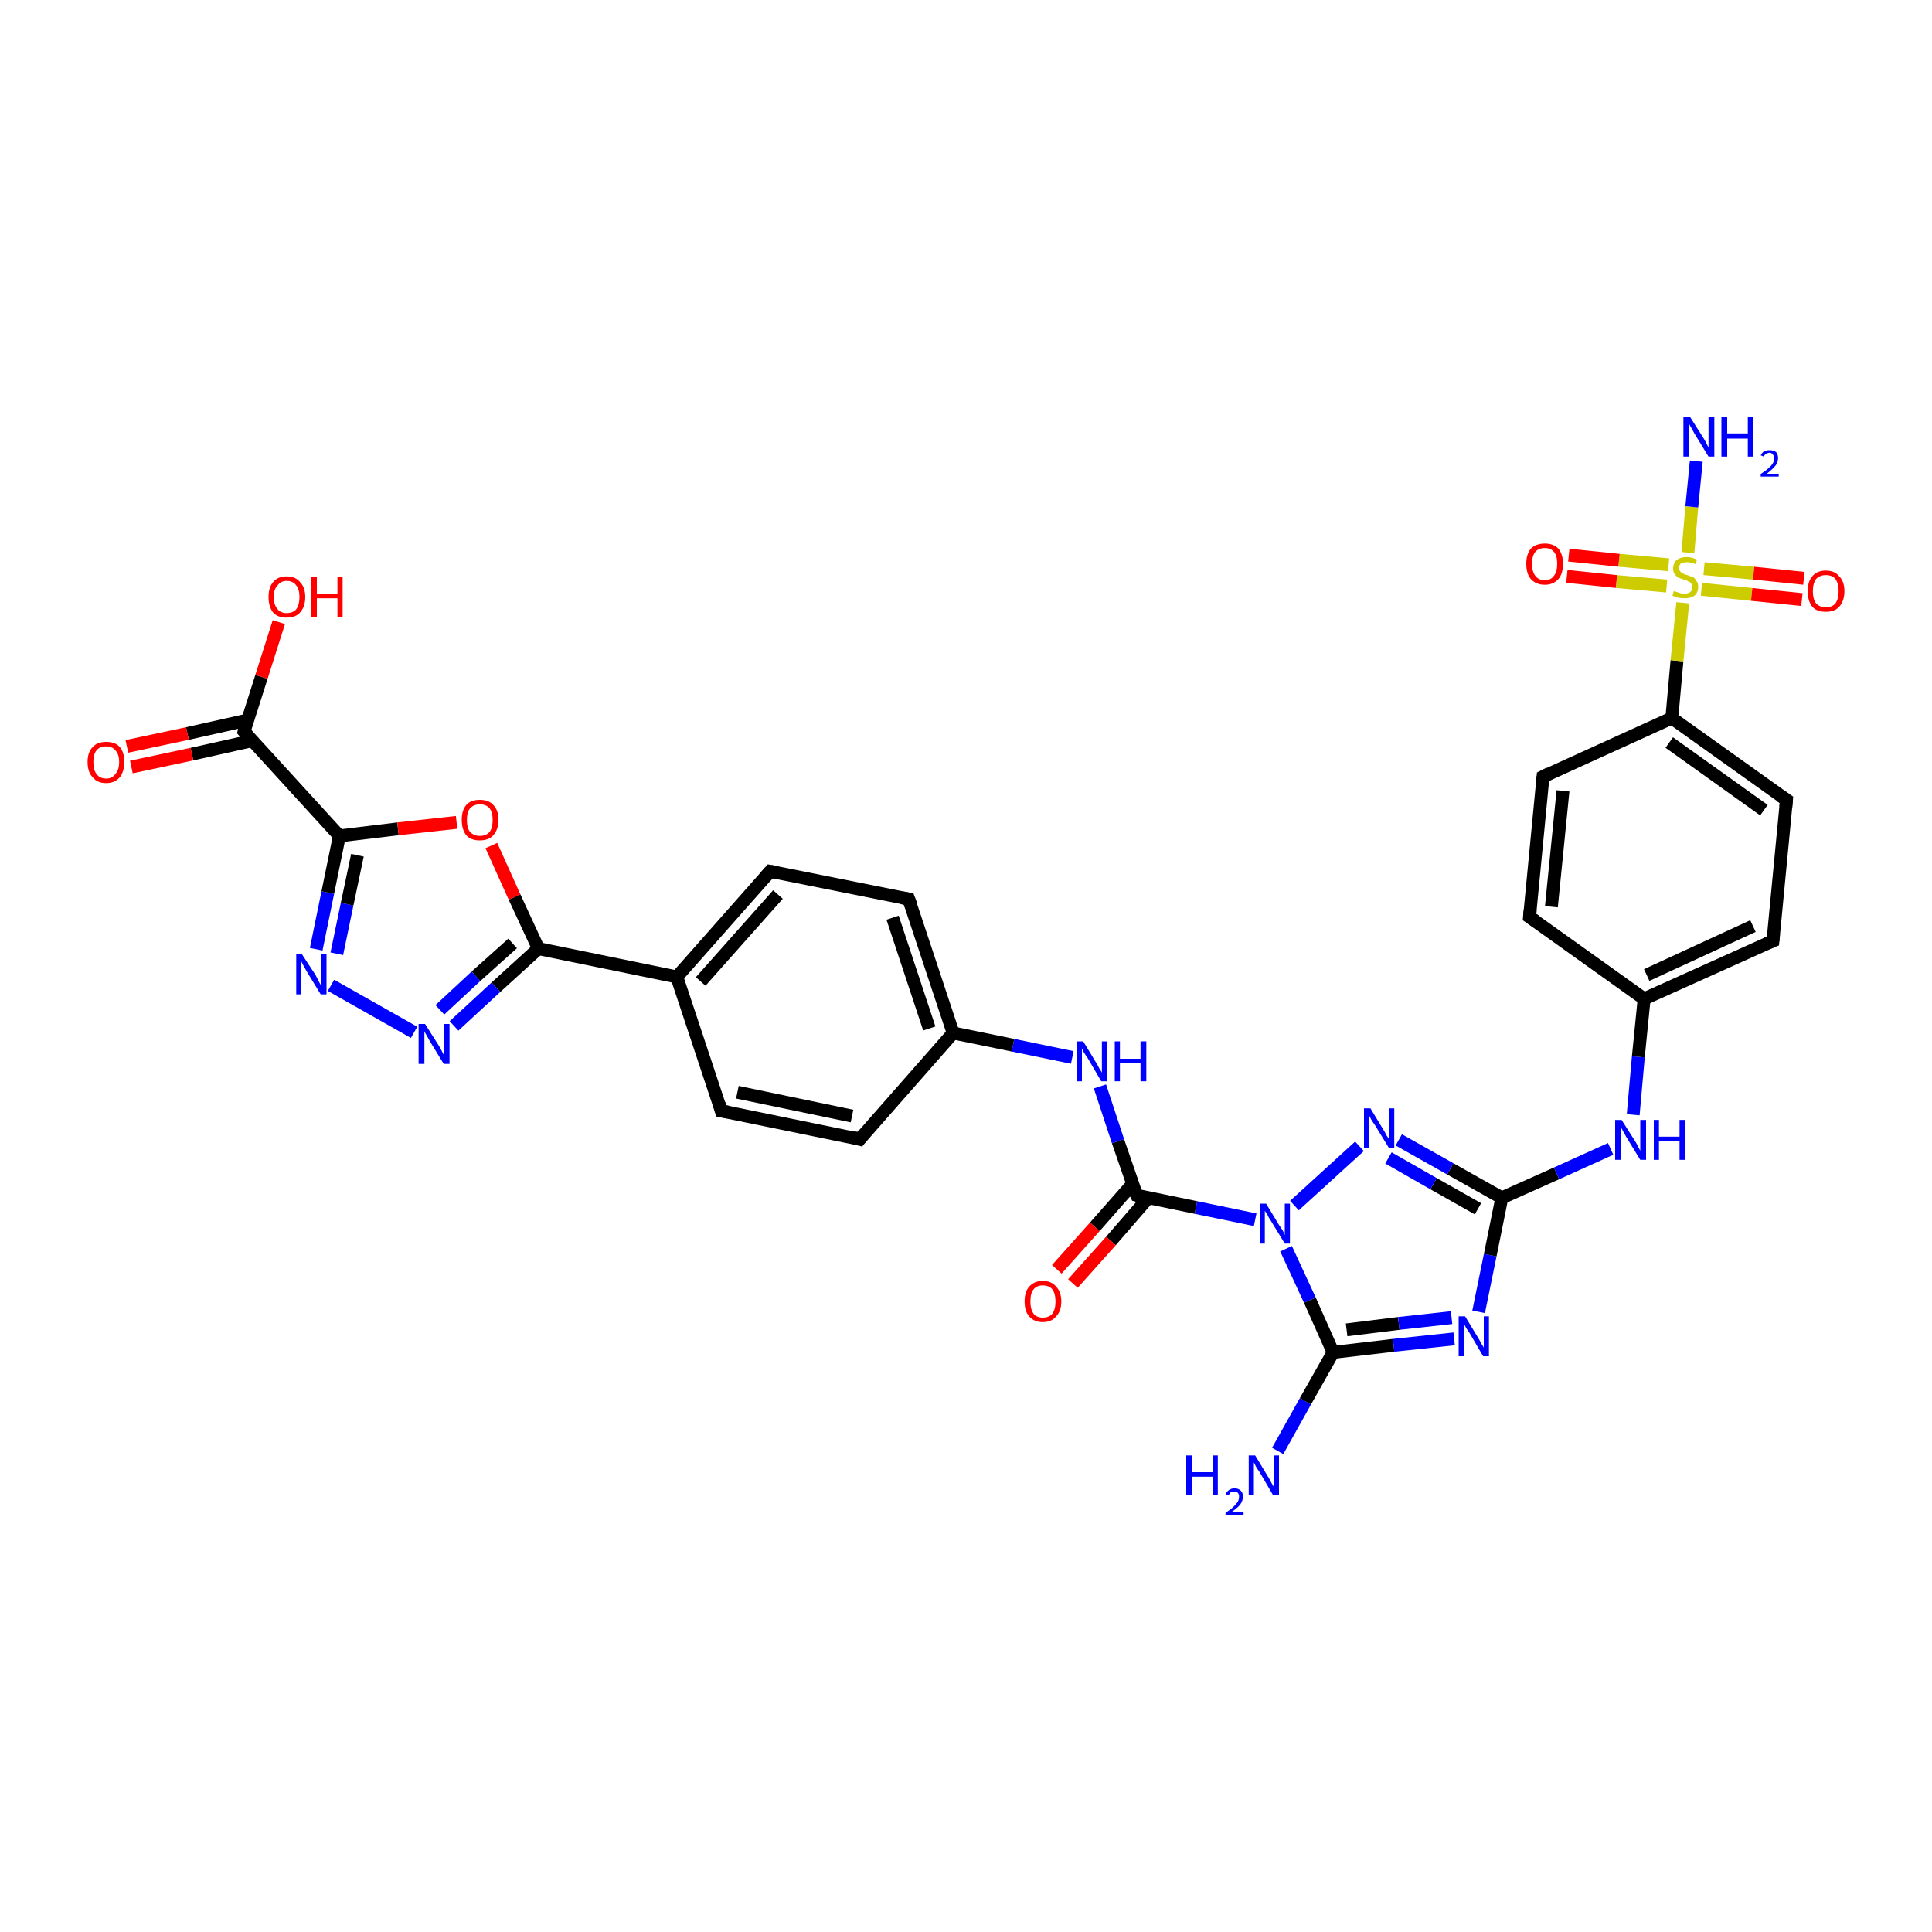 <?xml version='1.0' encoding='iso-8859-1'?>
<svg version='1.1' baseProfile='full'
              xmlns='http://www.w3.org/2000/svg'
                      xmlns:rdkit='http://www.rdkit.org/xml'
                      xmlns:xlink='http://www.w3.org/1999/xlink'
                  xml:space='preserve'
width='300px' height='300px' viewBox='0 0 300 300'>
<!-- END OF HEADER -->
<rect style='opacity:1.0;fill:#FFFFFF;stroke:none' width='300.0' height='300.0' x='0.0' y='0.0'> </rect>
<path class='bond-0 atom-0 atom-1' d='M 198.4,225.3 L 202.7,217.6' style='fill:none;fill-rule:evenodd;stroke:#0000FF;stroke-width:2.0px;stroke-linecap:butt;stroke-linejoin:miter;stroke-opacity:1' />
<path class='bond-0 atom-0 atom-1' d='M 202.7,217.6 L 207.0,210.0' style='fill:none;fill-rule:evenodd;stroke:#000000;stroke-width:2.0px;stroke-linecap:butt;stroke-linejoin:miter;stroke-opacity:1' />
<path class='bond-1 atom-1 atom-2' d='M 207.0,210.0 L 216.4,208.9' style='fill:none;fill-rule:evenodd;stroke:#000000;stroke-width:2.0px;stroke-linecap:butt;stroke-linejoin:miter;stroke-opacity:1' />
<path class='bond-1 atom-1 atom-2' d='M 216.4,208.9 L 225.8,207.9' style='fill:none;fill-rule:evenodd;stroke:#0000FF;stroke-width:2.0px;stroke-linecap:butt;stroke-linejoin:miter;stroke-opacity:1' />
<path class='bond-1 atom-1 atom-2' d='M 209.1,206.5 L 217.2,205.5' style='fill:none;fill-rule:evenodd;stroke:#000000;stroke-width:2.0px;stroke-linecap:butt;stroke-linejoin:miter;stroke-opacity:1' />
<path class='bond-1 atom-1 atom-2' d='M 217.2,205.5 L 225.4,204.6' style='fill:none;fill-rule:evenodd;stroke:#0000FF;stroke-width:2.0px;stroke-linecap:butt;stroke-linejoin:miter;stroke-opacity:1' />
<path class='bond-2 atom-2 atom-3' d='M 229.6,203.7 L 231.4,194.9' style='fill:none;fill-rule:evenodd;stroke:#0000FF;stroke-width:2.0px;stroke-linecap:butt;stroke-linejoin:miter;stroke-opacity:1' />
<path class='bond-2 atom-2 atom-3' d='M 231.4,194.9 L 233.2,186.0' style='fill:none;fill-rule:evenodd;stroke:#000000;stroke-width:2.0px;stroke-linecap:butt;stroke-linejoin:miter;stroke-opacity:1' />
<path class='bond-3 atom-3 atom-4' d='M 233.2,186.0 L 241.7,182.2' style='fill:none;fill-rule:evenodd;stroke:#000000;stroke-width:2.0px;stroke-linecap:butt;stroke-linejoin:miter;stroke-opacity:1' />
<path class='bond-3 atom-3 atom-4' d='M 241.7,182.2 L 250.1,178.4' style='fill:none;fill-rule:evenodd;stroke:#0000FF;stroke-width:2.0px;stroke-linecap:butt;stroke-linejoin:miter;stroke-opacity:1' />
<path class='bond-4 atom-4 atom-5' d='M 253.6,173.1 L 254.4,164.1' style='fill:none;fill-rule:evenodd;stroke:#0000FF;stroke-width:2.0px;stroke-linecap:butt;stroke-linejoin:miter;stroke-opacity:1' />
<path class='bond-4 atom-4 atom-5' d='M 254.4,164.1 L 255.3,155.1' style='fill:none;fill-rule:evenodd;stroke:#000000;stroke-width:2.0px;stroke-linecap:butt;stroke-linejoin:miter;stroke-opacity:1' />
<path class='bond-5 atom-5 atom-6' d='M 255.3,155.1 L 275.3,146.1' style='fill:none;fill-rule:evenodd;stroke:#000000;stroke-width:2.0px;stroke-linecap:butt;stroke-linejoin:miter;stroke-opacity:1' />
<path class='bond-5 atom-5 atom-6' d='M 255.7,151.4 L 272.2,143.8' style='fill:none;fill-rule:evenodd;stroke:#000000;stroke-width:2.0px;stroke-linecap:butt;stroke-linejoin:miter;stroke-opacity:1' />
<path class='bond-6 atom-6 atom-7' d='M 275.3,146.1 L 277.4,124.2' style='fill:none;fill-rule:evenodd;stroke:#000000;stroke-width:2.0px;stroke-linecap:butt;stroke-linejoin:miter;stroke-opacity:1' />
<path class='bond-7 atom-7 atom-8' d='M 277.4,124.2 L 259.6,111.5' style='fill:none;fill-rule:evenodd;stroke:#000000;stroke-width:2.0px;stroke-linecap:butt;stroke-linejoin:miter;stroke-opacity:1' />
<path class='bond-7 atom-7 atom-8' d='M 273.9,125.8 L 259.2,115.3' style='fill:none;fill-rule:evenodd;stroke:#000000;stroke-width:2.0px;stroke-linecap:butt;stroke-linejoin:miter;stroke-opacity:1' />
<path class='bond-8 atom-8 atom-9' d='M 259.6,111.5 L 239.6,120.6' style='fill:none;fill-rule:evenodd;stroke:#000000;stroke-width:2.0px;stroke-linecap:butt;stroke-linejoin:miter;stroke-opacity:1' />
<path class='bond-9 atom-9 atom-10' d='M 239.6,120.6 L 237.5,142.4' style='fill:none;fill-rule:evenodd;stroke:#000000;stroke-width:2.0px;stroke-linecap:butt;stroke-linejoin:miter;stroke-opacity:1' />
<path class='bond-9 atom-9 atom-10' d='M 242.7,122.8 L 240.9,140.8' style='fill:none;fill-rule:evenodd;stroke:#000000;stroke-width:2.0px;stroke-linecap:butt;stroke-linejoin:miter;stroke-opacity:1' />
<path class='bond-10 atom-8 atom-11' d='M 259.6,111.5 L 260.4,102.6' style='fill:none;fill-rule:evenodd;stroke:#000000;stroke-width:2.0px;stroke-linecap:butt;stroke-linejoin:miter;stroke-opacity:1' />
<path class='bond-10 atom-8 atom-11' d='M 260.4,102.6 L 261.3,93.6' style='fill:none;fill-rule:evenodd;stroke:#CCCC00;stroke-width:2.0px;stroke-linecap:butt;stroke-linejoin:miter;stroke-opacity:1' />
<path class='bond-11 atom-11 atom-12' d='M 262.1,85.8 L 262.7,78.7' style='fill:none;fill-rule:evenodd;stroke:#CCCC00;stroke-width:2.0px;stroke-linecap:butt;stroke-linejoin:miter;stroke-opacity:1' />
<path class='bond-11 atom-11 atom-12' d='M 262.7,78.7 L 263.4,71.6' style='fill:none;fill-rule:evenodd;stroke:#0000FF;stroke-width:2.0px;stroke-linecap:butt;stroke-linejoin:miter;stroke-opacity:1' />
<path class='bond-12 atom-11 atom-13' d='M 264.2,91.5 L 272.0,92.3' style='fill:none;fill-rule:evenodd;stroke:#CCCC00;stroke-width:2.0px;stroke-linecap:butt;stroke-linejoin:miter;stroke-opacity:1' />
<path class='bond-12 atom-11 atom-13' d='M 272.0,92.3 L 279.8,93.1' style='fill:none;fill-rule:evenodd;stroke:#FF0000;stroke-width:2.0px;stroke-linecap:butt;stroke-linejoin:miter;stroke-opacity:1' />
<path class='bond-12 atom-11 atom-13' d='M 264.6,88.3 L 272.3,89.0' style='fill:none;fill-rule:evenodd;stroke:#CCCC00;stroke-width:2.0px;stroke-linecap:butt;stroke-linejoin:miter;stroke-opacity:1' />
<path class='bond-12 atom-11 atom-13' d='M 272.3,89.0 L 280.1,89.8' style='fill:none;fill-rule:evenodd;stroke:#FF0000;stroke-width:2.0px;stroke-linecap:butt;stroke-linejoin:miter;stroke-opacity:1' />
<path class='bond-13 atom-11 atom-14' d='M 259.1,87.7 L 251.4,87.0' style='fill:none;fill-rule:evenodd;stroke:#CCCC00;stroke-width:2.0px;stroke-linecap:butt;stroke-linejoin:miter;stroke-opacity:1' />
<path class='bond-13 atom-11 atom-14' d='M 251.4,87.0 L 243.6,86.2' style='fill:none;fill-rule:evenodd;stroke:#FF0000;stroke-width:2.0px;stroke-linecap:butt;stroke-linejoin:miter;stroke-opacity:1' />
<path class='bond-13 atom-11 atom-14' d='M 258.8,91.0 L 251.0,90.3' style='fill:none;fill-rule:evenodd;stroke:#CCCC00;stroke-width:2.0px;stroke-linecap:butt;stroke-linejoin:miter;stroke-opacity:1' />
<path class='bond-13 atom-11 atom-14' d='M 251.0,90.3 L 243.3,89.5' style='fill:none;fill-rule:evenodd;stroke:#FF0000;stroke-width:2.0px;stroke-linecap:butt;stroke-linejoin:miter;stroke-opacity:1' />
<path class='bond-14 atom-3 atom-15' d='M 233.2,186.0 L 225.2,181.5' style='fill:none;fill-rule:evenodd;stroke:#000000;stroke-width:2.0px;stroke-linecap:butt;stroke-linejoin:miter;stroke-opacity:1' />
<path class='bond-14 atom-3 atom-15' d='M 225.2,181.5 L 217.2,177.0' style='fill:none;fill-rule:evenodd;stroke:#0000FF;stroke-width:2.0px;stroke-linecap:butt;stroke-linejoin:miter;stroke-opacity:1' />
<path class='bond-14 atom-3 atom-15' d='M 229.5,187.7 L 222.6,183.8' style='fill:none;fill-rule:evenodd;stroke:#000000;stroke-width:2.0px;stroke-linecap:butt;stroke-linejoin:miter;stroke-opacity:1' />
<path class='bond-14 atom-3 atom-15' d='M 222.6,183.8 L 215.6,179.8' style='fill:none;fill-rule:evenodd;stroke:#0000FF;stroke-width:2.0px;stroke-linecap:butt;stroke-linejoin:miter;stroke-opacity:1' />
<path class='bond-15 atom-15 atom-16' d='M 211.1,178.0 L 201.0,187.2' style='fill:none;fill-rule:evenodd;stroke:#0000FF;stroke-width:2.0px;stroke-linecap:butt;stroke-linejoin:miter;stroke-opacity:1' />
<path class='bond-16 atom-16 atom-17' d='M 194.9,189.4 L 185.7,187.5' style='fill:none;fill-rule:evenodd;stroke:#0000FF;stroke-width:2.0px;stroke-linecap:butt;stroke-linejoin:miter;stroke-opacity:1' />
<path class='bond-16 atom-16 atom-17' d='M 185.7,187.5 L 176.5,185.6' style='fill:none;fill-rule:evenodd;stroke:#000000;stroke-width:2.0px;stroke-linecap:butt;stroke-linejoin:miter;stroke-opacity:1' />
<path class='bond-17 atom-17 atom-18' d='M 175.9,183.8 L 170.0,190.5' style='fill:none;fill-rule:evenodd;stroke:#000000;stroke-width:2.0px;stroke-linecap:butt;stroke-linejoin:miter;stroke-opacity:1' />
<path class='bond-17 atom-17 atom-18' d='M 170.0,190.5 L 164.1,197.1' style='fill:none;fill-rule:evenodd;stroke:#FF0000;stroke-width:2.0px;stroke-linecap:butt;stroke-linejoin:miter;stroke-opacity:1' />
<path class='bond-17 atom-17 atom-18' d='M 178.3,186.0 L 172.5,192.7' style='fill:none;fill-rule:evenodd;stroke:#000000;stroke-width:2.0px;stroke-linecap:butt;stroke-linejoin:miter;stroke-opacity:1' />
<path class='bond-17 atom-17 atom-18' d='M 172.5,192.7 L 166.6,199.3' style='fill:none;fill-rule:evenodd;stroke:#FF0000;stroke-width:2.0px;stroke-linecap:butt;stroke-linejoin:miter;stroke-opacity:1' />
<path class='bond-18 atom-17 atom-19' d='M 176.5,185.6 L 173.6,177.2' style='fill:none;fill-rule:evenodd;stroke:#000000;stroke-width:2.0px;stroke-linecap:butt;stroke-linejoin:miter;stroke-opacity:1' />
<path class='bond-18 atom-17 atom-19' d='M 173.6,177.2 L 170.8,168.7' style='fill:none;fill-rule:evenodd;stroke:#0000FF;stroke-width:2.0px;stroke-linecap:butt;stroke-linejoin:miter;stroke-opacity:1' />
<path class='bond-19 atom-19 atom-20' d='M 166.5,164.2 L 157.3,162.3' style='fill:none;fill-rule:evenodd;stroke:#0000FF;stroke-width:2.0px;stroke-linecap:butt;stroke-linejoin:miter;stroke-opacity:1' />
<path class='bond-19 atom-19 atom-20' d='M 157.3,162.3 L 148.0,160.4' style='fill:none;fill-rule:evenodd;stroke:#000000;stroke-width:2.0px;stroke-linecap:butt;stroke-linejoin:miter;stroke-opacity:1' />
<path class='bond-20 atom-20 atom-21' d='M 148.0,160.4 L 141.1,139.6' style='fill:none;fill-rule:evenodd;stroke:#000000;stroke-width:2.0px;stroke-linecap:butt;stroke-linejoin:miter;stroke-opacity:1' />
<path class='bond-20 atom-20 atom-21' d='M 144.3,159.7 L 138.6,142.5' style='fill:none;fill-rule:evenodd;stroke:#000000;stroke-width:2.0px;stroke-linecap:butt;stroke-linejoin:miter;stroke-opacity:1' />
<path class='bond-21 atom-21 atom-22' d='M 141.1,139.6 L 119.6,135.3' style='fill:none;fill-rule:evenodd;stroke:#000000;stroke-width:2.0px;stroke-linecap:butt;stroke-linejoin:miter;stroke-opacity:1' />
<path class='bond-22 atom-22 atom-23' d='M 119.6,135.3 L 105.1,151.7' style='fill:none;fill-rule:evenodd;stroke:#000000;stroke-width:2.0px;stroke-linecap:butt;stroke-linejoin:miter;stroke-opacity:1' />
<path class='bond-22 atom-22 atom-23' d='M 120.8,138.9 L 108.8,152.4' style='fill:none;fill-rule:evenodd;stroke:#000000;stroke-width:2.0px;stroke-linecap:butt;stroke-linejoin:miter;stroke-opacity:1' />
<path class='bond-23 atom-23 atom-24' d='M 105.1,151.7 L 112.0,172.5' style='fill:none;fill-rule:evenodd;stroke:#000000;stroke-width:2.0px;stroke-linecap:butt;stroke-linejoin:miter;stroke-opacity:1' />
<path class='bond-24 atom-24 atom-25' d='M 112.0,172.5 L 133.5,176.9' style='fill:none;fill-rule:evenodd;stroke:#000000;stroke-width:2.0px;stroke-linecap:butt;stroke-linejoin:miter;stroke-opacity:1' />
<path class='bond-24 atom-24 atom-25' d='M 114.5,169.6 L 132.3,173.3' style='fill:none;fill-rule:evenodd;stroke:#000000;stroke-width:2.0px;stroke-linecap:butt;stroke-linejoin:miter;stroke-opacity:1' />
<path class='bond-25 atom-23 atom-26' d='M 105.1,151.7 L 83.6,147.3' style='fill:none;fill-rule:evenodd;stroke:#000000;stroke-width:2.0px;stroke-linecap:butt;stroke-linejoin:miter;stroke-opacity:1' />
<path class='bond-26 atom-26 atom-27' d='M 83.6,147.3 L 77.0,153.3' style='fill:none;fill-rule:evenodd;stroke:#000000;stroke-width:2.0px;stroke-linecap:butt;stroke-linejoin:miter;stroke-opacity:1' />
<path class='bond-26 atom-26 atom-27' d='M 77.0,153.3 L 70.5,159.3' style='fill:none;fill-rule:evenodd;stroke:#0000FF;stroke-width:2.0px;stroke-linecap:butt;stroke-linejoin:miter;stroke-opacity:1' />
<path class='bond-26 atom-26 atom-27' d='M 79.6,146.5 L 73.9,151.6' style='fill:none;fill-rule:evenodd;stroke:#000000;stroke-width:2.0px;stroke-linecap:butt;stroke-linejoin:miter;stroke-opacity:1' />
<path class='bond-26 atom-26 atom-27' d='M 73.9,151.6 L 68.3,156.8' style='fill:none;fill-rule:evenodd;stroke:#0000FF;stroke-width:2.0px;stroke-linecap:butt;stroke-linejoin:miter;stroke-opacity:1' />
<path class='bond-27 atom-27 atom-28' d='M 64.3,160.3 L 51.4,153.0' style='fill:none;fill-rule:evenodd;stroke:#0000FF;stroke-width:2.0px;stroke-linecap:butt;stroke-linejoin:miter;stroke-opacity:1' />
<path class='bond-28 atom-28 atom-29' d='M 49.1,147.4 L 50.9,138.6' style='fill:none;fill-rule:evenodd;stroke:#0000FF;stroke-width:2.0px;stroke-linecap:butt;stroke-linejoin:miter;stroke-opacity:1' />
<path class='bond-28 atom-28 atom-29' d='M 50.9,138.6 L 52.7,129.8' style='fill:none;fill-rule:evenodd;stroke:#000000;stroke-width:2.0px;stroke-linecap:butt;stroke-linejoin:miter;stroke-opacity:1' />
<path class='bond-28 atom-28 atom-29' d='M 52.3,148.1 L 53.9,140.4' style='fill:none;fill-rule:evenodd;stroke:#0000FF;stroke-width:2.0px;stroke-linecap:butt;stroke-linejoin:miter;stroke-opacity:1' />
<path class='bond-28 atom-28 atom-29' d='M 53.9,140.4 L 55.5,132.8' style='fill:none;fill-rule:evenodd;stroke:#000000;stroke-width:2.0px;stroke-linecap:butt;stroke-linejoin:miter;stroke-opacity:1' />
<path class='bond-29 atom-29 atom-30' d='M 52.7,129.8 L 61.8,128.7' style='fill:none;fill-rule:evenodd;stroke:#000000;stroke-width:2.0px;stroke-linecap:butt;stroke-linejoin:miter;stroke-opacity:1' />
<path class='bond-29 atom-29 atom-30' d='M 61.8,128.7 L 70.9,127.7' style='fill:none;fill-rule:evenodd;stroke:#FF0000;stroke-width:2.0px;stroke-linecap:butt;stroke-linejoin:miter;stroke-opacity:1' />
<path class='bond-30 atom-29 atom-31' d='M 52.7,129.8 L 37.9,113.6' style='fill:none;fill-rule:evenodd;stroke:#000000;stroke-width:2.0px;stroke-linecap:butt;stroke-linejoin:miter;stroke-opacity:1' />
<path class='bond-31 atom-31 atom-32' d='M 37.9,113.6 L 40.6,105.1' style='fill:none;fill-rule:evenodd;stroke:#000000;stroke-width:2.0px;stroke-linecap:butt;stroke-linejoin:miter;stroke-opacity:1' />
<path class='bond-31 atom-31 atom-32' d='M 40.6,105.1 L 43.3,96.6' style='fill:none;fill-rule:evenodd;stroke:#FF0000;stroke-width:2.0px;stroke-linecap:butt;stroke-linejoin:miter;stroke-opacity:1' />
<path class='bond-32 atom-31 atom-33' d='M 38.5,111.8 L 29.1,113.9' style='fill:none;fill-rule:evenodd;stroke:#000000;stroke-width:2.0px;stroke-linecap:butt;stroke-linejoin:miter;stroke-opacity:1' />
<path class='bond-32 atom-31 atom-33' d='M 29.1,113.9 L 19.7,115.9' style='fill:none;fill-rule:evenodd;stroke:#FF0000;stroke-width:2.0px;stroke-linecap:butt;stroke-linejoin:miter;stroke-opacity:1' />
<path class='bond-32 atom-31 atom-33' d='M 39.2,115.0 L 29.8,117.1' style='fill:none;fill-rule:evenodd;stroke:#000000;stroke-width:2.0px;stroke-linecap:butt;stroke-linejoin:miter;stroke-opacity:1' />
<path class='bond-32 atom-31 atom-33' d='M 29.8,117.1 L 20.4,119.1' style='fill:none;fill-rule:evenodd;stroke:#FF0000;stroke-width:2.0px;stroke-linecap:butt;stroke-linejoin:miter;stroke-opacity:1' />
<path class='bond-33 atom-16 atom-1' d='M 199.7,193.9 L 203.4,201.9' style='fill:none;fill-rule:evenodd;stroke:#0000FF;stroke-width:2.0px;stroke-linecap:butt;stroke-linejoin:miter;stroke-opacity:1' />
<path class='bond-33 atom-16 atom-1' d='M 203.4,201.9 L 207.0,210.0' style='fill:none;fill-rule:evenodd;stroke:#000000;stroke-width:2.0px;stroke-linecap:butt;stroke-linejoin:miter;stroke-opacity:1' />
<path class='bond-34 atom-25 atom-20' d='M 133.5,176.9 L 148.0,160.4' style='fill:none;fill-rule:evenodd;stroke:#000000;stroke-width:2.0px;stroke-linecap:butt;stroke-linejoin:miter;stroke-opacity:1' />
<path class='bond-35 atom-30 atom-26' d='M 76.3,131.3 L 79.9,139.3' style='fill:none;fill-rule:evenodd;stroke:#FF0000;stroke-width:2.0px;stroke-linecap:butt;stroke-linejoin:miter;stroke-opacity:1' />
<path class='bond-35 atom-30 atom-26' d='M 79.9,139.3 L 83.6,147.3' style='fill:none;fill-rule:evenodd;stroke:#000000;stroke-width:2.0px;stroke-linecap:butt;stroke-linejoin:miter;stroke-opacity:1' />
<path class='bond-36 atom-10 atom-5' d='M 237.5,142.4 L 255.3,155.1' style='fill:none;fill-rule:evenodd;stroke:#000000;stroke-width:2.0px;stroke-linecap:butt;stroke-linejoin:miter;stroke-opacity:1' />
<path d='M 274.3,146.5 L 275.3,146.1 L 275.4,145.0' style='fill:none;stroke:#000000;stroke-width:2.0px;stroke-linecap:butt;stroke-linejoin:miter;stroke-opacity:1;' />
<path d='M 277.3,125.3 L 277.4,124.2 L 276.5,123.6' style='fill:none;stroke:#000000;stroke-width:2.0px;stroke-linecap:butt;stroke-linejoin:miter;stroke-opacity:1;' />
<path d='M 240.6,120.1 L 239.6,120.6 L 239.5,121.6' style='fill:none;stroke:#000000;stroke-width:2.0px;stroke-linecap:butt;stroke-linejoin:miter;stroke-opacity:1;' />
<path d='M 237.6,141.3 L 237.5,142.4 L 238.4,143.0' style='fill:none;stroke:#000000;stroke-width:2.0px;stroke-linecap:butt;stroke-linejoin:miter;stroke-opacity:1;' />
<path d='M 176.9,185.7 L 176.5,185.6 L 176.3,185.2' style='fill:none;stroke:#000000;stroke-width:2.0px;stroke-linecap:butt;stroke-linejoin:miter;stroke-opacity:1;' />
<path d='M 141.5,140.7 L 141.1,139.6 L 140.0,139.4' style='fill:none;stroke:#000000;stroke-width:2.0px;stroke-linecap:butt;stroke-linejoin:miter;stroke-opacity:1;' />
<path d='M 120.7,135.5 L 119.6,135.3 L 118.9,136.1' style='fill:none;stroke:#000000;stroke-width:2.0px;stroke-linecap:butt;stroke-linejoin:miter;stroke-opacity:1;' />
<path d='M 111.7,171.4 L 112.0,172.5 L 113.1,172.7' style='fill:none;stroke:#000000;stroke-width:2.0px;stroke-linecap:butt;stroke-linejoin:miter;stroke-opacity:1;' />
<path d='M 132.4,176.6 L 133.5,176.9 L 134.2,176.0' style='fill:none;stroke:#000000;stroke-width:2.0px;stroke-linecap:butt;stroke-linejoin:miter;stroke-opacity:1;' />
<path d='M 38.6,114.4 L 37.9,113.6 L 38.0,113.2' style='fill:none;stroke:#000000;stroke-width:2.0px;stroke-linecap:butt;stroke-linejoin:miter;stroke-opacity:1;' />
<path class='atom-0' d='M 184.2 226.0
L 185.1 226.0
L 185.1 228.6
L 188.3 228.6
L 188.3 226.0
L 189.1 226.0
L 189.1 232.2
L 188.3 232.2
L 188.3 229.3
L 185.1 229.3
L 185.1 232.2
L 184.2 232.2
L 184.2 226.0
' fill='#0000FF'/>
<path class='atom-0' d='M 190.3 232.0
Q 190.5 231.6, 190.8 231.4
Q 191.2 231.1, 191.7 231.1
Q 192.3 231.1, 192.7 231.5
Q 193.0 231.8, 193.0 232.4
Q 193.0 233.0, 192.6 233.6
Q 192.1 234.2, 191.2 234.8
L 193.1 234.8
L 193.1 235.3
L 190.3 235.3
L 190.3 234.9
Q 191.1 234.4, 191.5 234.0
Q 192.0 233.5, 192.2 233.2
Q 192.4 232.8, 192.4 232.4
Q 192.4 232.0, 192.2 231.8
Q 192.0 231.6, 191.7 231.6
Q 191.4 231.6, 191.1 231.7
Q 190.9 231.9, 190.8 232.2
L 190.3 232.0
' fill='#0000FF'/>
<path class='atom-0' d='M 194.9 226.0
L 196.9 229.3
Q 197.1 229.6, 197.4 230.2
Q 197.7 230.8, 197.8 230.8
L 197.8 226.0
L 198.6 226.0
L 198.6 232.2
L 197.7 232.2
L 195.6 228.6
Q 195.3 228.2, 195.0 227.7
Q 194.8 227.2, 194.7 227.1
L 194.7 232.2
L 193.9 232.2
L 193.9 226.0
L 194.9 226.0
' fill='#0000FF'/>
<path class='atom-2' d='M 227.5 204.4
L 229.5 207.7
Q 229.7 208.0, 230.0 208.6
Q 230.4 209.2, 230.4 209.3
L 230.4 204.4
L 231.2 204.4
L 231.2 210.6
L 230.3 210.6
L 228.2 207.0
Q 227.9 206.6, 227.6 206.1
Q 227.4 205.7, 227.3 205.5
L 227.3 210.6
L 226.5 210.6
L 226.5 204.4
L 227.5 204.4
' fill='#0000FF'/>
<path class='atom-4' d='M 251.8 173.9
L 253.9 177.2
Q 254.1 177.5, 254.4 178.1
Q 254.7 178.7, 254.7 178.7
L 254.7 173.9
L 255.6 173.9
L 255.6 180.1
L 254.7 180.1
L 252.5 176.5
Q 252.3 176.1, 252.0 175.6
Q 251.7 175.1, 251.7 174.9
L 251.7 180.1
L 250.8 180.1
L 250.8 173.9
L 251.8 173.9
' fill='#0000FF'/>
<path class='atom-4' d='M 256.8 173.9
L 257.6 173.9
L 257.6 176.5
L 260.8 176.5
L 260.8 173.9
L 261.6 173.9
L 261.6 180.1
L 260.8 180.1
L 260.8 177.2
L 257.6 177.2
L 257.6 180.1
L 256.8 180.1
L 256.8 173.9
' fill='#0000FF'/>
<path class='atom-11' d='M 259.9 91.8
Q 260.0 91.8, 260.3 91.9
Q 260.6 92.0, 260.9 92.1
Q 261.2 92.2, 261.5 92.2
Q 262.1 92.2, 262.5 91.9
Q 262.8 91.6, 262.8 91.1
Q 262.8 90.8, 262.6 90.6
Q 262.5 90.4, 262.2 90.3
Q 261.9 90.1, 261.5 90.0
Q 260.9 89.8, 260.6 89.7
Q 260.3 89.5, 260.1 89.2
Q 259.8 88.9, 259.8 88.3
Q 259.8 87.5, 260.3 87.0
Q 260.9 86.5, 261.9 86.5
Q 262.7 86.5, 263.5 86.9
L 263.3 87.6
Q 262.5 87.3, 262.0 87.3
Q 261.4 87.3, 261.0 87.5
Q 260.7 87.8, 260.7 88.2
Q 260.7 88.5, 260.9 88.7
Q 261.0 88.9, 261.3 89.0
Q 261.5 89.2, 262.0 89.3
Q 262.5 89.5, 262.9 89.6
Q 263.2 89.8, 263.4 90.2
Q 263.7 90.5, 263.7 91.1
Q 263.7 92.0, 263.1 92.5
Q 262.5 92.9, 261.6 92.9
Q 261.0 92.9, 260.6 92.8
Q 260.2 92.7, 259.7 92.5
L 259.9 91.8
' fill='#CCCC00'/>
<path class='atom-12' d='M 262.4 64.7
L 264.5 68.0
Q 264.7 68.3, 265.0 68.9
Q 265.3 69.5, 265.3 69.5
L 265.3 64.7
L 266.2 64.7
L 266.2 70.9
L 265.3 70.9
L 263.1 67.3
Q 262.9 66.9, 262.6 66.4
Q 262.3 65.9, 262.3 65.8
L 262.3 70.9
L 261.4 70.9
L 261.4 64.7
L 262.4 64.7
' fill='#0000FF'/>
<path class='atom-12' d='M 267.3 64.7
L 268.2 64.7
L 268.2 67.3
L 271.4 67.3
L 271.4 64.7
L 272.2 64.7
L 272.2 70.9
L 271.4 70.9
L 271.4 68.1
L 268.2 68.1
L 268.2 70.9
L 267.3 70.9
L 267.3 64.7
' fill='#0000FF'/>
<path class='atom-12' d='M 273.4 70.7
Q 273.6 70.3, 273.9 70.1
Q 274.3 69.9, 274.8 69.9
Q 275.4 69.9, 275.8 70.2
Q 276.1 70.6, 276.1 71.1
Q 276.1 71.8, 275.7 72.3
Q 275.2 72.9, 274.3 73.6
L 276.2 73.6
L 276.2 74.0
L 273.4 74.0
L 273.4 73.6
Q 274.2 73.1, 274.6 72.7
Q 275.1 72.3, 275.3 71.9
Q 275.5 71.6, 275.5 71.2
Q 275.5 70.8, 275.3 70.6
Q 275.1 70.3, 274.8 70.3
Q 274.5 70.3, 274.2 70.5
Q 274.0 70.6, 273.9 70.9
L 273.4 70.7
' fill='#0000FF'/>
<path class='atom-13' d='M 280.7 91.8
Q 280.7 90.3, 281.4 89.5
Q 282.1 88.6, 283.5 88.6
Q 284.9 88.6, 285.6 89.5
Q 286.4 90.3, 286.4 91.8
Q 286.4 93.3, 285.6 94.2
Q 284.9 95.0, 283.5 95.0
Q 282.1 95.0, 281.4 94.2
Q 280.7 93.3, 280.7 91.8
M 283.5 94.3
Q 284.5 94.3, 285.0 93.7
Q 285.5 93.0, 285.5 91.8
Q 285.5 90.6, 285.0 89.9
Q 284.5 89.3, 283.5 89.3
Q 282.6 89.3, 282.0 89.9
Q 281.5 90.6, 281.5 91.8
Q 281.5 93.0, 282.0 93.7
Q 282.6 94.3, 283.5 94.3
' fill='#FF0000'/>
<path class='atom-14' d='M 237.0 87.5
Q 237.0 86.1, 237.7 85.2
Q 238.5 84.4, 239.9 84.4
Q 241.2 84.4, 242.0 85.2
Q 242.7 86.1, 242.7 87.5
Q 242.7 89.1, 242.0 89.9
Q 241.2 90.8, 239.9 90.8
Q 238.5 90.8, 237.7 89.9
Q 237.0 89.1, 237.0 87.5
M 239.9 90.1
Q 240.8 90.1, 241.3 89.4
Q 241.8 88.8, 241.8 87.5
Q 241.8 86.3, 241.3 85.7
Q 240.8 85.1, 239.9 85.1
Q 238.9 85.1, 238.4 85.7
Q 237.9 86.3, 237.9 87.5
Q 237.9 88.8, 238.4 89.4
Q 238.9 90.1, 239.9 90.1
' fill='#FF0000'/>
<path class='atom-15' d='M 212.8 172.1
L 214.8 175.4
Q 215.0 175.7, 215.3 176.3
Q 215.7 176.9, 215.7 176.9
L 215.7 172.1
L 216.5 172.1
L 216.5 178.3
L 215.7 178.3
L 213.5 174.7
Q 213.2 174.3, 212.9 173.8
Q 212.7 173.4, 212.6 173.2
L 212.6 178.3
L 211.8 178.3
L 211.8 172.1
L 212.8 172.1
' fill='#0000FF'/>
<path class='atom-16' d='M 196.6 186.9
L 198.6 190.2
Q 198.8 190.5, 199.2 191.1
Q 199.5 191.7, 199.5 191.8
L 199.5 186.9
L 200.3 186.9
L 200.3 193.1
L 199.5 193.1
L 197.3 189.5
Q 197.0 189.1, 196.8 188.6
Q 196.5 188.2, 196.4 188.0
L 196.4 193.1
L 195.6 193.1
L 195.6 186.9
L 196.6 186.9
' fill='#0000FF'/>
<path class='atom-18' d='M 159.1 202.1
Q 159.1 200.6, 159.8 199.8
Q 160.6 198.9, 161.9 198.9
Q 163.3 198.9, 164.0 199.8
Q 164.8 200.6, 164.8 202.1
Q 164.8 203.6, 164.0 204.4
Q 163.3 205.3, 161.9 205.3
Q 160.6 205.3, 159.8 204.4
Q 159.1 203.6, 159.1 202.1
M 161.9 204.6
Q 162.9 204.6, 163.4 204.0
Q 163.9 203.3, 163.9 202.1
Q 163.9 200.9, 163.4 200.2
Q 162.9 199.6, 161.9 199.6
Q 161.0 199.6, 160.5 200.2
Q 160.0 200.8, 160.0 202.1
Q 160.0 203.3, 160.5 204.0
Q 161.0 204.6, 161.9 204.6
' fill='#FF0000'/>
<path class='atom-19' d='M 168.2 161.7
L 170.2 165.0
Q 170.4 165.3, 170.7 165.9
Q 171.1 166.5, 171.1 166.6
L 171.1 161.7
L 171.9 161.7
L 171.9 167.9
L 171.0 167.9
L 168.9 164.3
Q 168.6 163.9, 168.3 163.4
Q 168.1 163.0, 168.0 162.8
L 168.0 167.9
L 167.2 167.9
L 167.2 161.7
L 168.2 161.7
' fill='#0000FF'/>
<path class='atom-19' d='M 173.1 161.7
L 173.9 161.7
L 173.9 164.4
L 177.1 164.4
L 177.1 161.7
L 178.0 161.7
L 178.0 167.9
L 177.1 167.9
L 177.1 165.1
L 173.9 165.1
L 173.9 167.9
L 173.1 167.9
L 173.1 161.7
' fill='#0000FF'/>
<path class='atom-27' d='M 66.0 159.0
L 68.1 162.3
Q 68.3 162.6, 68.6 163.2
Q 68.9 163.8, 68.9 163.8
L 68.9 159.0
L 69.8 159.0
L 69.8 165.2
L 68.9 165.2
L 66.7 161.6
Q 66.5 161.2, 66.2 160.7
Q 65.9 160.2, 65.9 160.1
L 65.9 165.2
L 65.0 165.2
L 65.0 159.0
L 66.0 159.0
' fill='#0000FF'/>
<path class='atom-28' d='M 46.9 148.2
L 49.0 151.4
Q 49.2 151.8, 49.5 152.4
Q 49.8 152.9, 49.8 153.0
L 49.8 148.2
L 50.7 148.2
L 50.7 154.4
L 49.8 154.4
L 47.6 150.8
Q 47.4 150.4, 47.1 149.9
Q 46.8 149.4, 46.8 149.2
L 46.8 154.4
L 46.0 154.4
L 46.0 148.2
L 46.9 148.2
' fill='#0000FF'/>
<path class='atom-30' d='M 71.7 127.3
Q 71.7 125.8, 72.4 125.0
Q 73.1 124.2, 74.5 124.2
Q 75.9 124.2, 76.6 125.0
Q 77.4 125.8, 77.4 127.3
Q 77.4 128.8, 76.6 129.7
Q 75.9 130.5, 74.5 130.5
Q 73.1 130.5, 72.4 129.7
Q 71.7 128.8, 71.7 127.3
M 74.5 129.8
Q 75.5 129.8, 76.0 129.2
Q 76.5 128.6, 76.5 127.3
Q 76.5 126.1, 76.0 125.5
Q 75.5 124.9, 74.5 124.9
Q 73.6 124.9, 73.0 125.5
Q 72.5 126.1, 72.5 127.3
Q 72.5 128.6, 73.0 129.2
Q 73.6 129.8, 74.5 129.8
' fill='#FF0000'/>
<path class='atom-32' d='M 41.7 92.7
Q 41.7 91.2, 42.4 90.4
Q 43.1 89.5, 44.5 89.5
Q 45.9 89.5, 46.6 90.4
Q 47.4 91.2, 47.4 92.7
Q 47.4 94.2, 46.6 95.1
Q 45.9 95.9, 44.5 95.9
Q 43.1 95.9, 42.4 95.1
Q 41.7 94.2, 41.7 92.7
M 44.5 95.2
Q 45.5 95.2, 46.0 94.6
Q 46.5 93.9, 46.5 92.7
Q 46.5 91.5, 46.0 90.9
Q 45.5 90.2, 44.5 90.2
Q 43.6 90.2, 43.1 90.9
Q 42.5 91.5, 42.5 92.7
Q 42.5 93.9, 43.1 94.6
Q 43.6 95.2, 44.5 95.2
' fill='#FF0000'/>
<path class='atom-32' d='M 48.3 89.6
L 49.2 89.6
L 49.2 92.2
L 52.4 92.2
L 52.4 89.6
L 53.2 89.6
L 53.2 95.8
L 52.4 95.8
L 52.4 92.9
L 49.2 92.9
L 49.2 95.8
L 48.3 95.8
L 48.3 89.6
' fill='#FF0000'/>
<path class='atom-33' d='M 13.6 118.3
Q 13.6 116.8, 14.4 116.0
Q 15.1 115.2, 16.5 115.2
Q 17.9 115.2, 18.6 116.0
Q 19.3 116.8, 19.3 118.3
Q 19.3 119.8, 18.6 120.7
Q 17.8 121.6, 16.5 121.6
Q 15.1 121.6, 14.4 120.7
Q 13.6 119.9, 13.6 118.3
M 16.5 120.9
Q 17.4 120.9, 17.9 120.2
Q 18.5 119.6, 18.5 118.3
Q 18.5 117.1, 17.9 116.5
Q 17.4 115.9, 16.5 115.9
Q 15.5 115.9, 15.0 116.5
Q 14.5 117.1, 14.5 118.3
Q 14.5 119.6, 15.0 120.2
Q 15.5 120.9, 16.5 120.9
' fill='#FF0000'/>
</svg>
